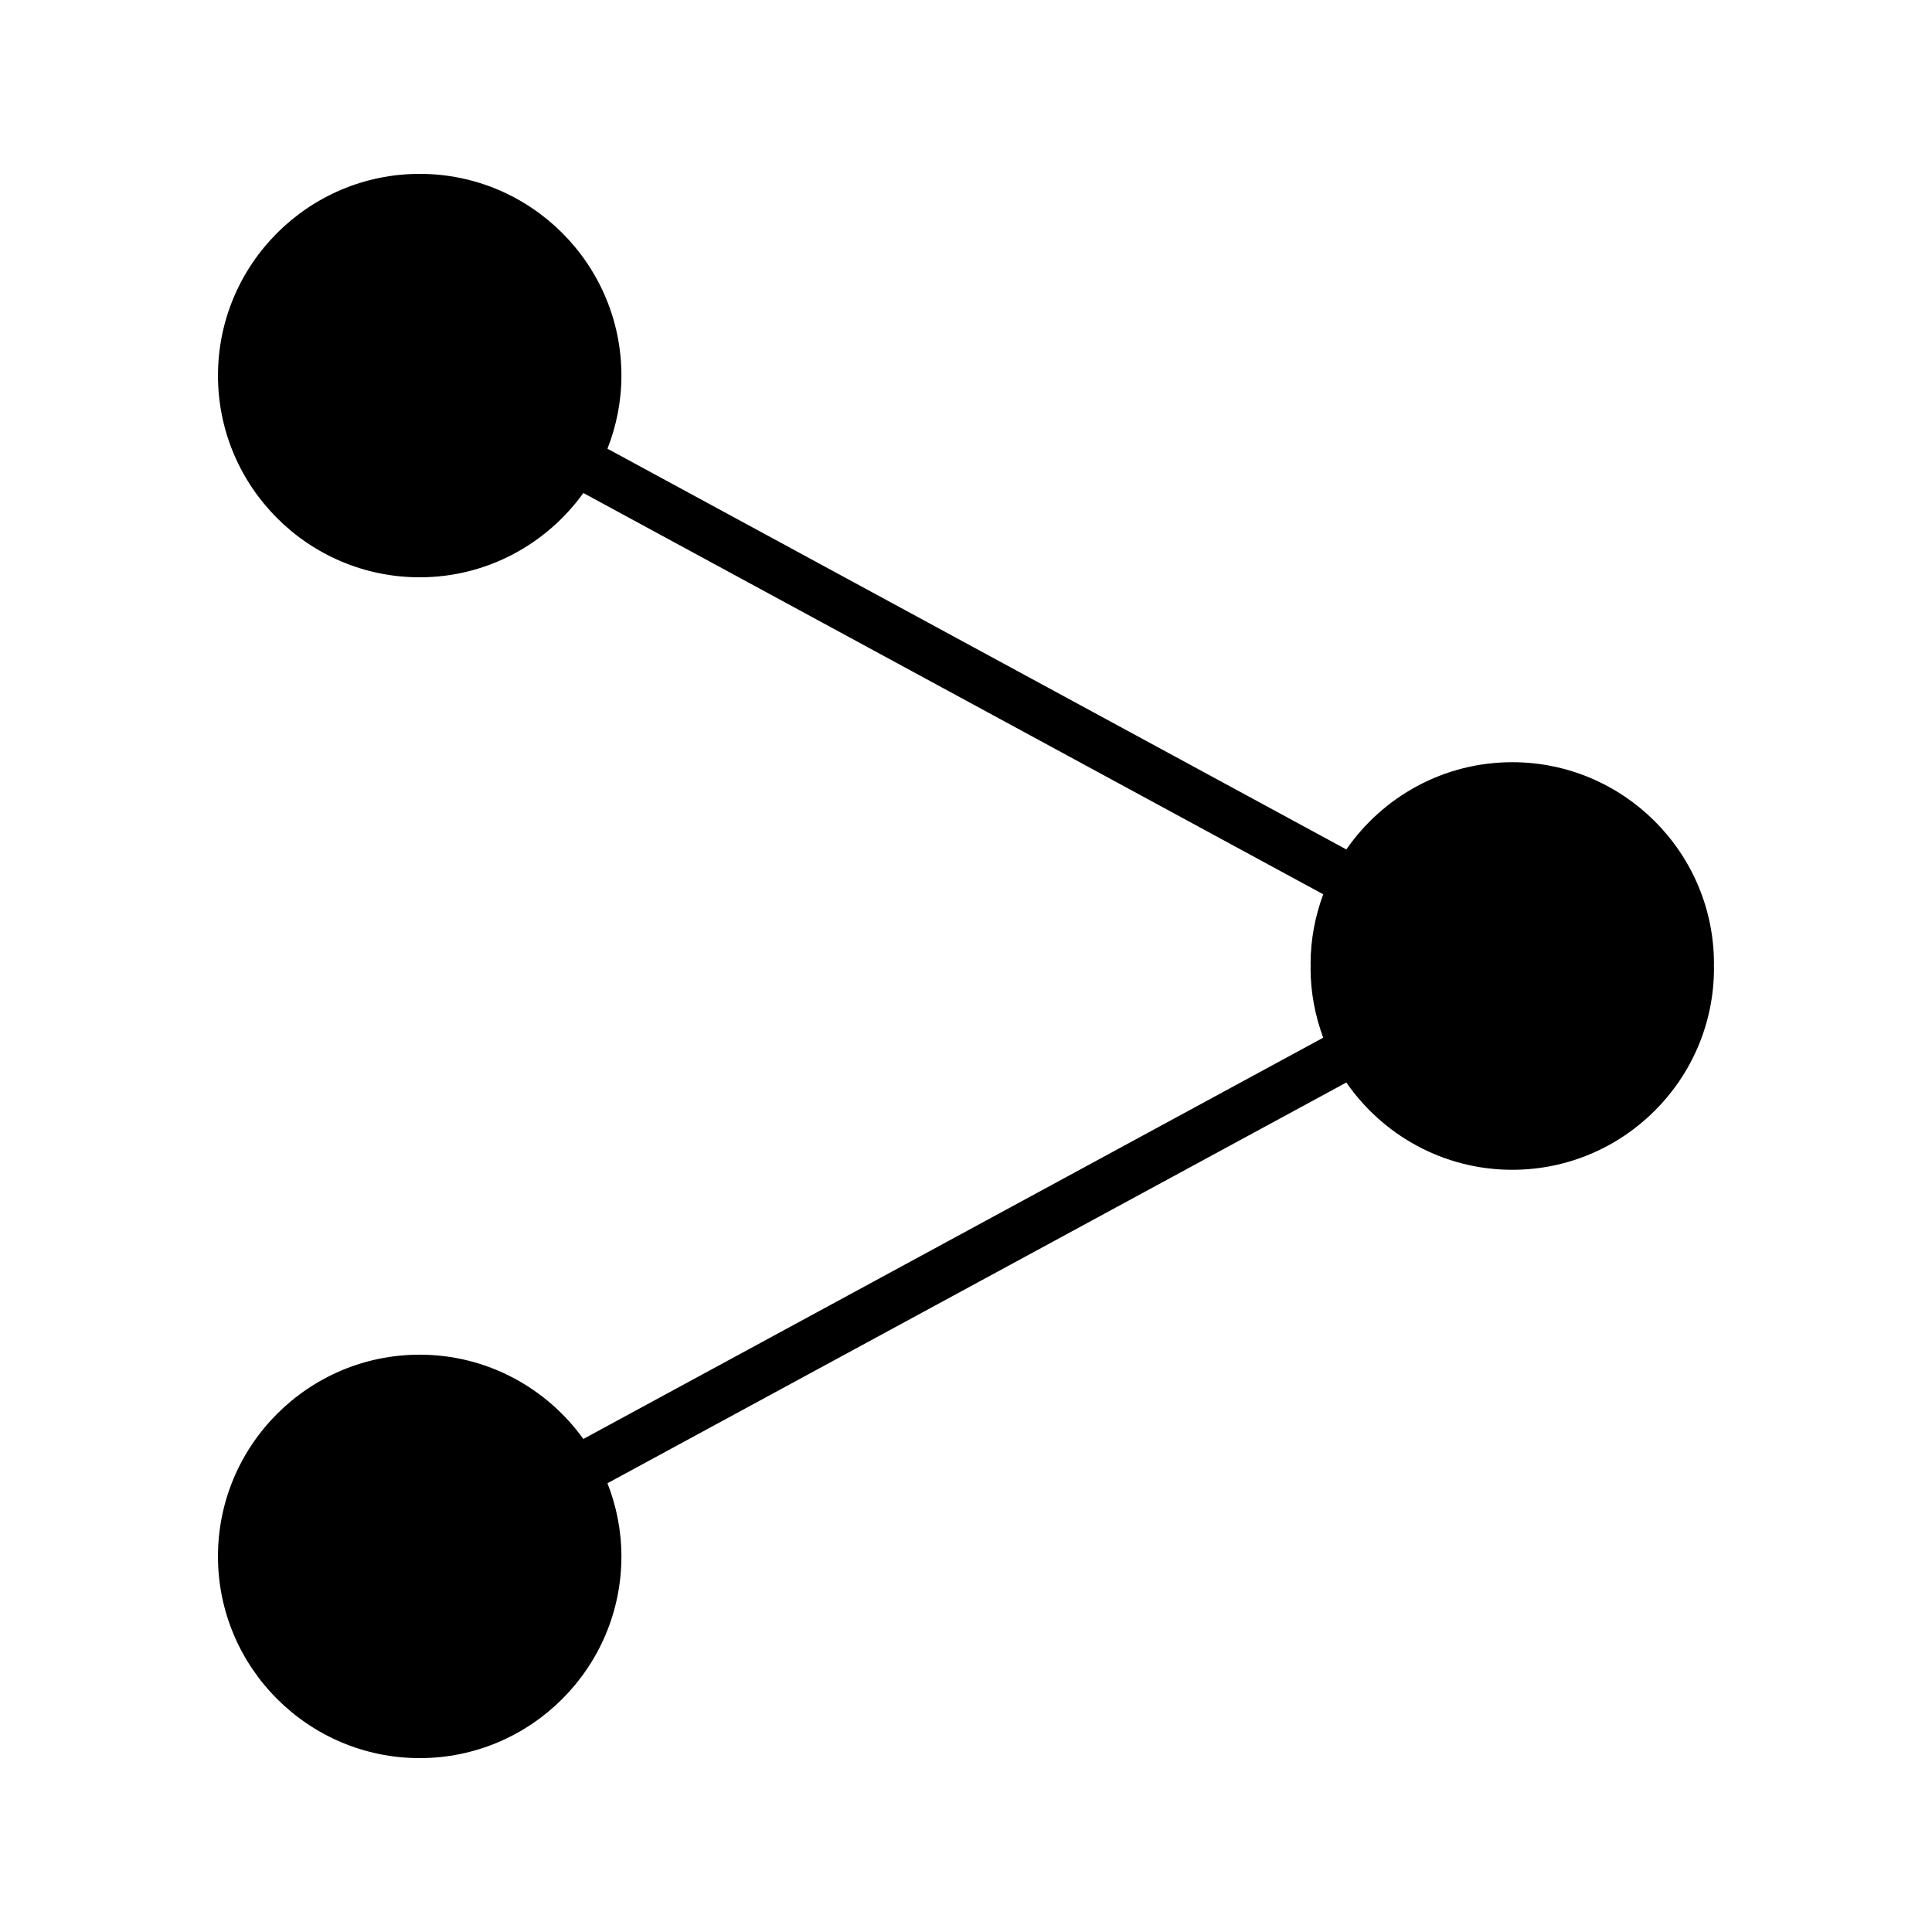 <?xml version="1.0" encoding="UTF-8"?>
<!-- Uploaded to: ICON Repo, www.iconrepo.com, Generator: ICON Repo Mixer Tools -->
<svg fill="#000000" width="800px" height="800px" version="1.1" viewBox="144 144 512 512" xmlns="http://www.w3.org/2000/svg">
 <path d="m598.22 399.44c0-29.473-23.973-53.449-53.457-53.449-18.223 0-34.316 9.172-43.969 23.121l-195.81-106.2c2.356-6.016 3.695-12.547 3.695-19.383 0-29.477-23.984-53.453-53.457-53.453-29.473 0-53.457 23.977-53.457 53.457 0 29.477 23.977 53.457 53.457 53.457 17.855 0 33.66-8.844 43.375-22.336l196.07 106.34c-2.125 5.762-3.352 11.949-3.352 18.445 0 0.188 0.027 0.371 0.027 0.562-0.004 0.188-0.031 0.367-0.031 0.555 0 6.492 1.223 12.684 3.352 18.445l-196.07 106.34c-9.715-13.496-25.516-22.336-43.375-22.336-29.473 0-53.457 23.984-53.457 53.461 0.004 29.48 23.988 53.453 53.461 53.453 29.473 0 53.457-23.977 53.457-53.457 0-6.848-1.34-13.371-3.695-19.387l195.81-106.2c9.656 13.953 25.754 23.133 43.973 23.133 29.477 0 53.457-23.977 53.457-53.457 0-0.188-0.027-0.371-0.031-0.562 0-0.184 0.023-0.367 0.023-0.555z"/>
</svg>